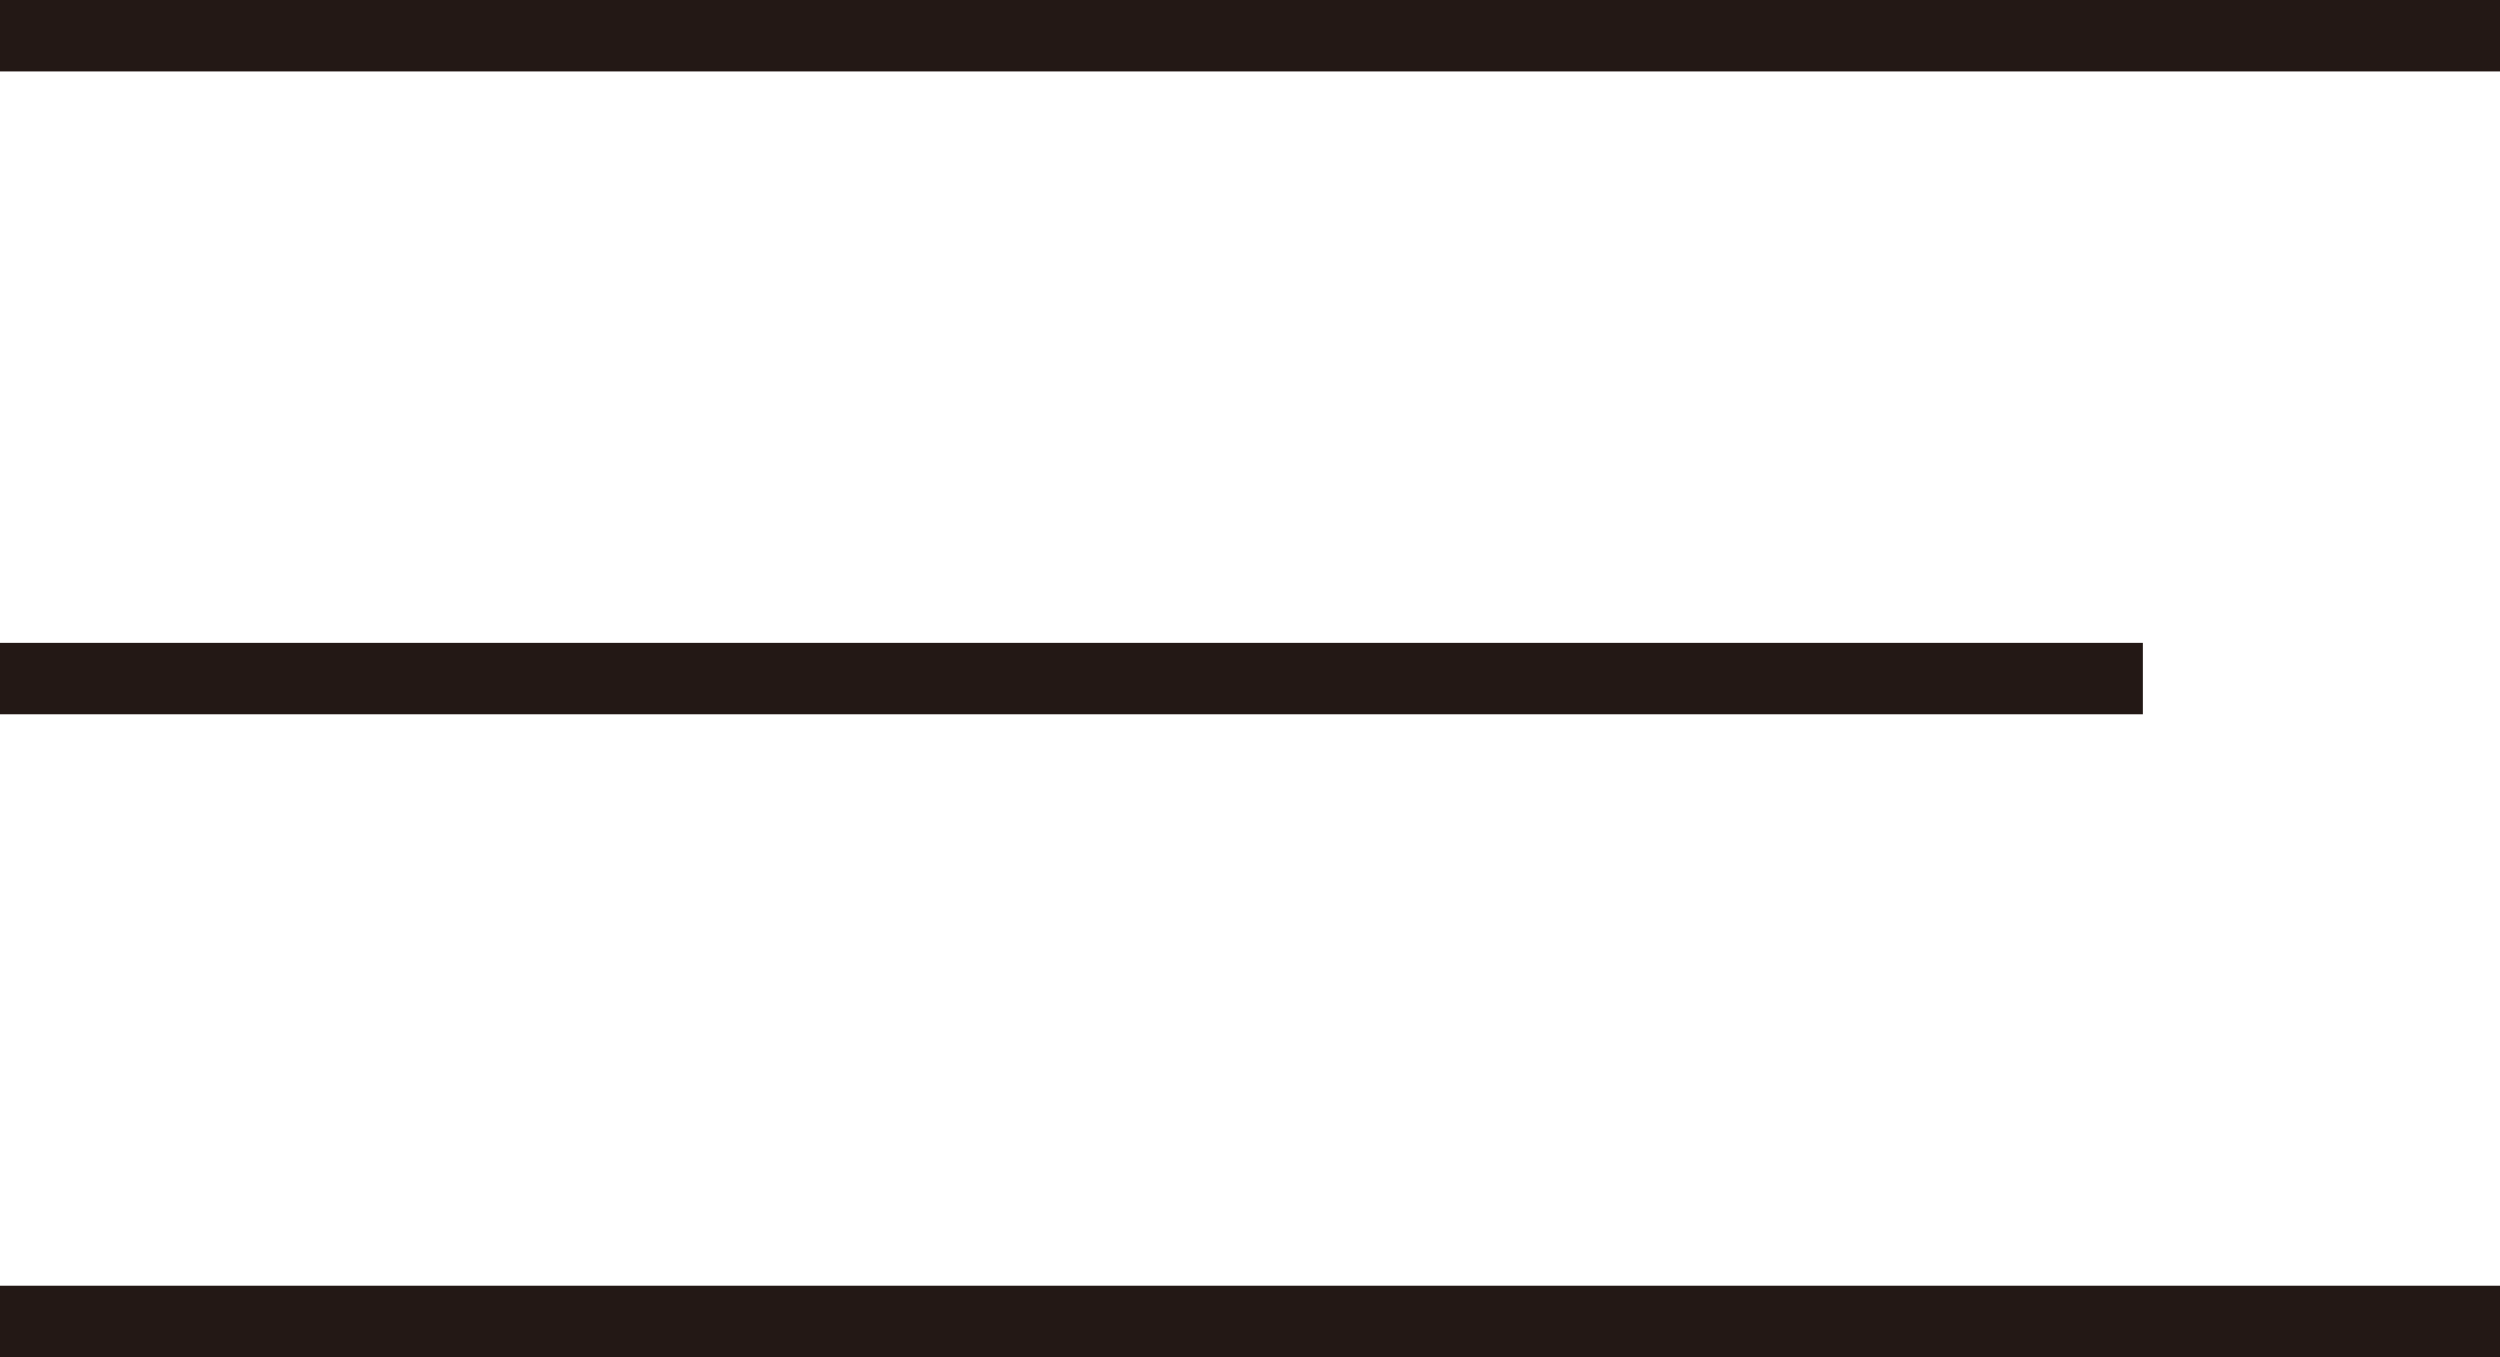 <svg xmlns="http://www.w3.org/2000/svg" viewBox="0 0 70 38"><defs><style>.cls-1{fill:none;stroke:#231815;stroke-miterlimit:10;stroke-width:2px;}</style></defs><title>bar</title><g id="レイヤー_2" data-name="レイヤー 2"><g id="design"><line class="cls-1" x1="70" y1="1" y2="1"/><line class="cls-1" x1="60" y1="19" y2="19"/><line class="cls-1" x1="70" y1="37" y2="37"/></g></g></svg>